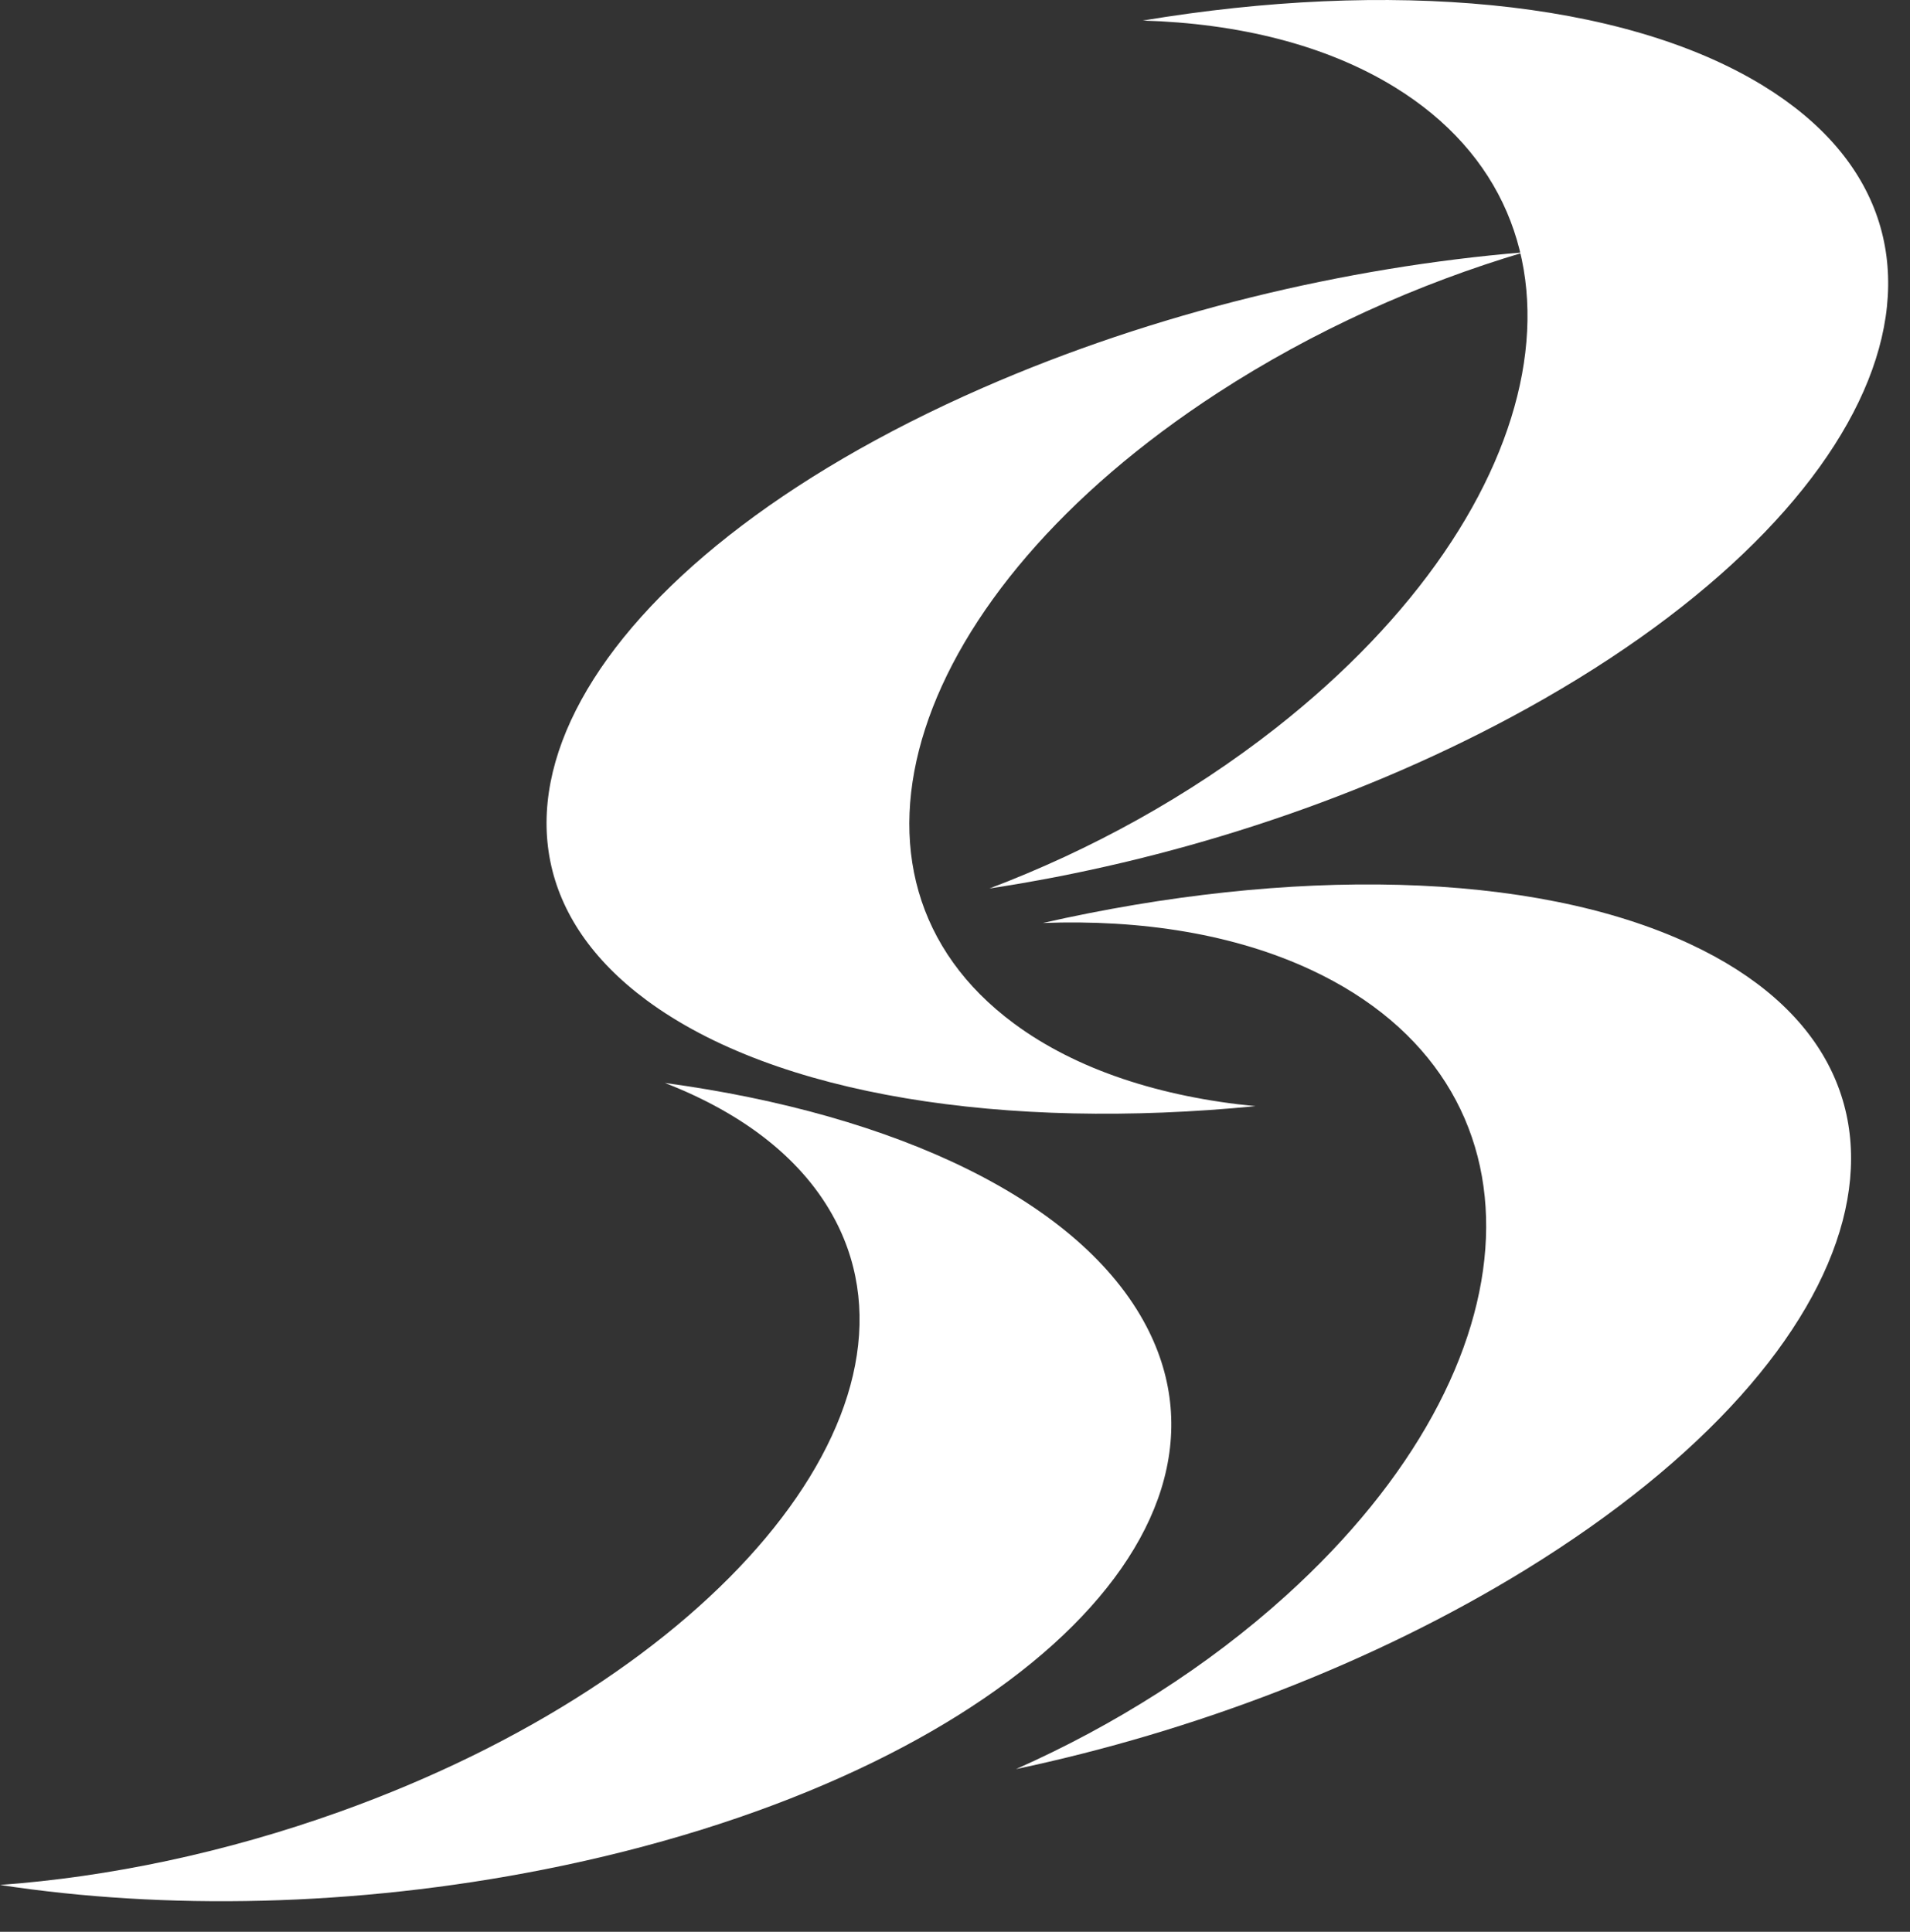 <?xml version="1.0" encoding="UTF-8" standalone="no"?><!DOCTYPE svg PUBLIC "-//W3C//DTD SVG 1.1//EN" "http://www.w3.org/Graphics/SVG/1.1/DTD/svg11.dtd"><svg width="100%" height="100%" viewBox="0 0 87 88" version="1.1" xmlns="http://www.w3.org/2000/svg" xmlns:xlink="http://www.w3.org/1999/xlink" xml:space="preserve" xmlns:serif="http://www.serif.com/" style="fill-rule:evenodd;clip-rule:evenodd;stroke-linejoin:round;stroke-miterlimit:2;"><rect x="0" y="0" width="87" height="88" fill="#333333" stroke="none"/><rect id="Artboard4" x="0" y="0" width="86.613" height="87.095" style="fill:none;"/><path d="M29.455,45.566c-9.939,-7.355 -3.09,-19.843 15.299,-27.894c7.845,-3.434 16.521,-5.504 24.665,-6.18c-4.812,1.428 -9.605,3.578 -13.959,6.408c-14.141,9.191 -18.291,22.052 -9.271,28.727c2.845,2.104 6.66,3.342 10.994,3.763c-11.375,1.113 -21.838,-0.466 -27.728,-4.824" style="fill:#fff;"/><path d="M52.223,60.427c5.04,9.659 -7.249,20.733 -27.448,24.735c-8.618,1.706 -17.281,1.85 -24.775,0.704c4.946,-0.362 10.236,-1.458 15.482,-3.338c17.04,-6.107 27.145,-18.163 22.571,-26.928c-1.442,-2.765 -4.172,-4.871 -7.769,-6.268c10.553,1.43 18.953,5.371 21.939,11.095" style="fill:#fff;"/><path d="M80.304,3.9c10.878,6.663 5.728,19.551 -11.504,28.784c-7.351,3.939 -15.713,6.576 -23.73,7.789c4.6,-1.742 9.085,-4.201 13.041,-7.306c12.85,-10.088 15.264,-23.167 5.392,-29.213c-3.113,-1.907 -7.077,-2.887 -11.447,-3.018c11.175,-1.861 21.802,-0.984 28.248,2.964" style="fill:#fff;"/><path d="M76.985,43.006c12.186,5.689 8.834,18.444 -7.486,28.492c-6.963,4.286 -15.161,7.385 -23.219,9.09c4.467,-1.984 8.705,-4.654 12.304,-7.909c11.688,-10.575 12.198,-23.333 1.14,-28.495c-3.488,-1.628 -7.71,-2.306 -12.222,-2.139c11.207,-2.543 22.262,-2.41 29.483,0.961" style="fill:#fff;"/></svg>
